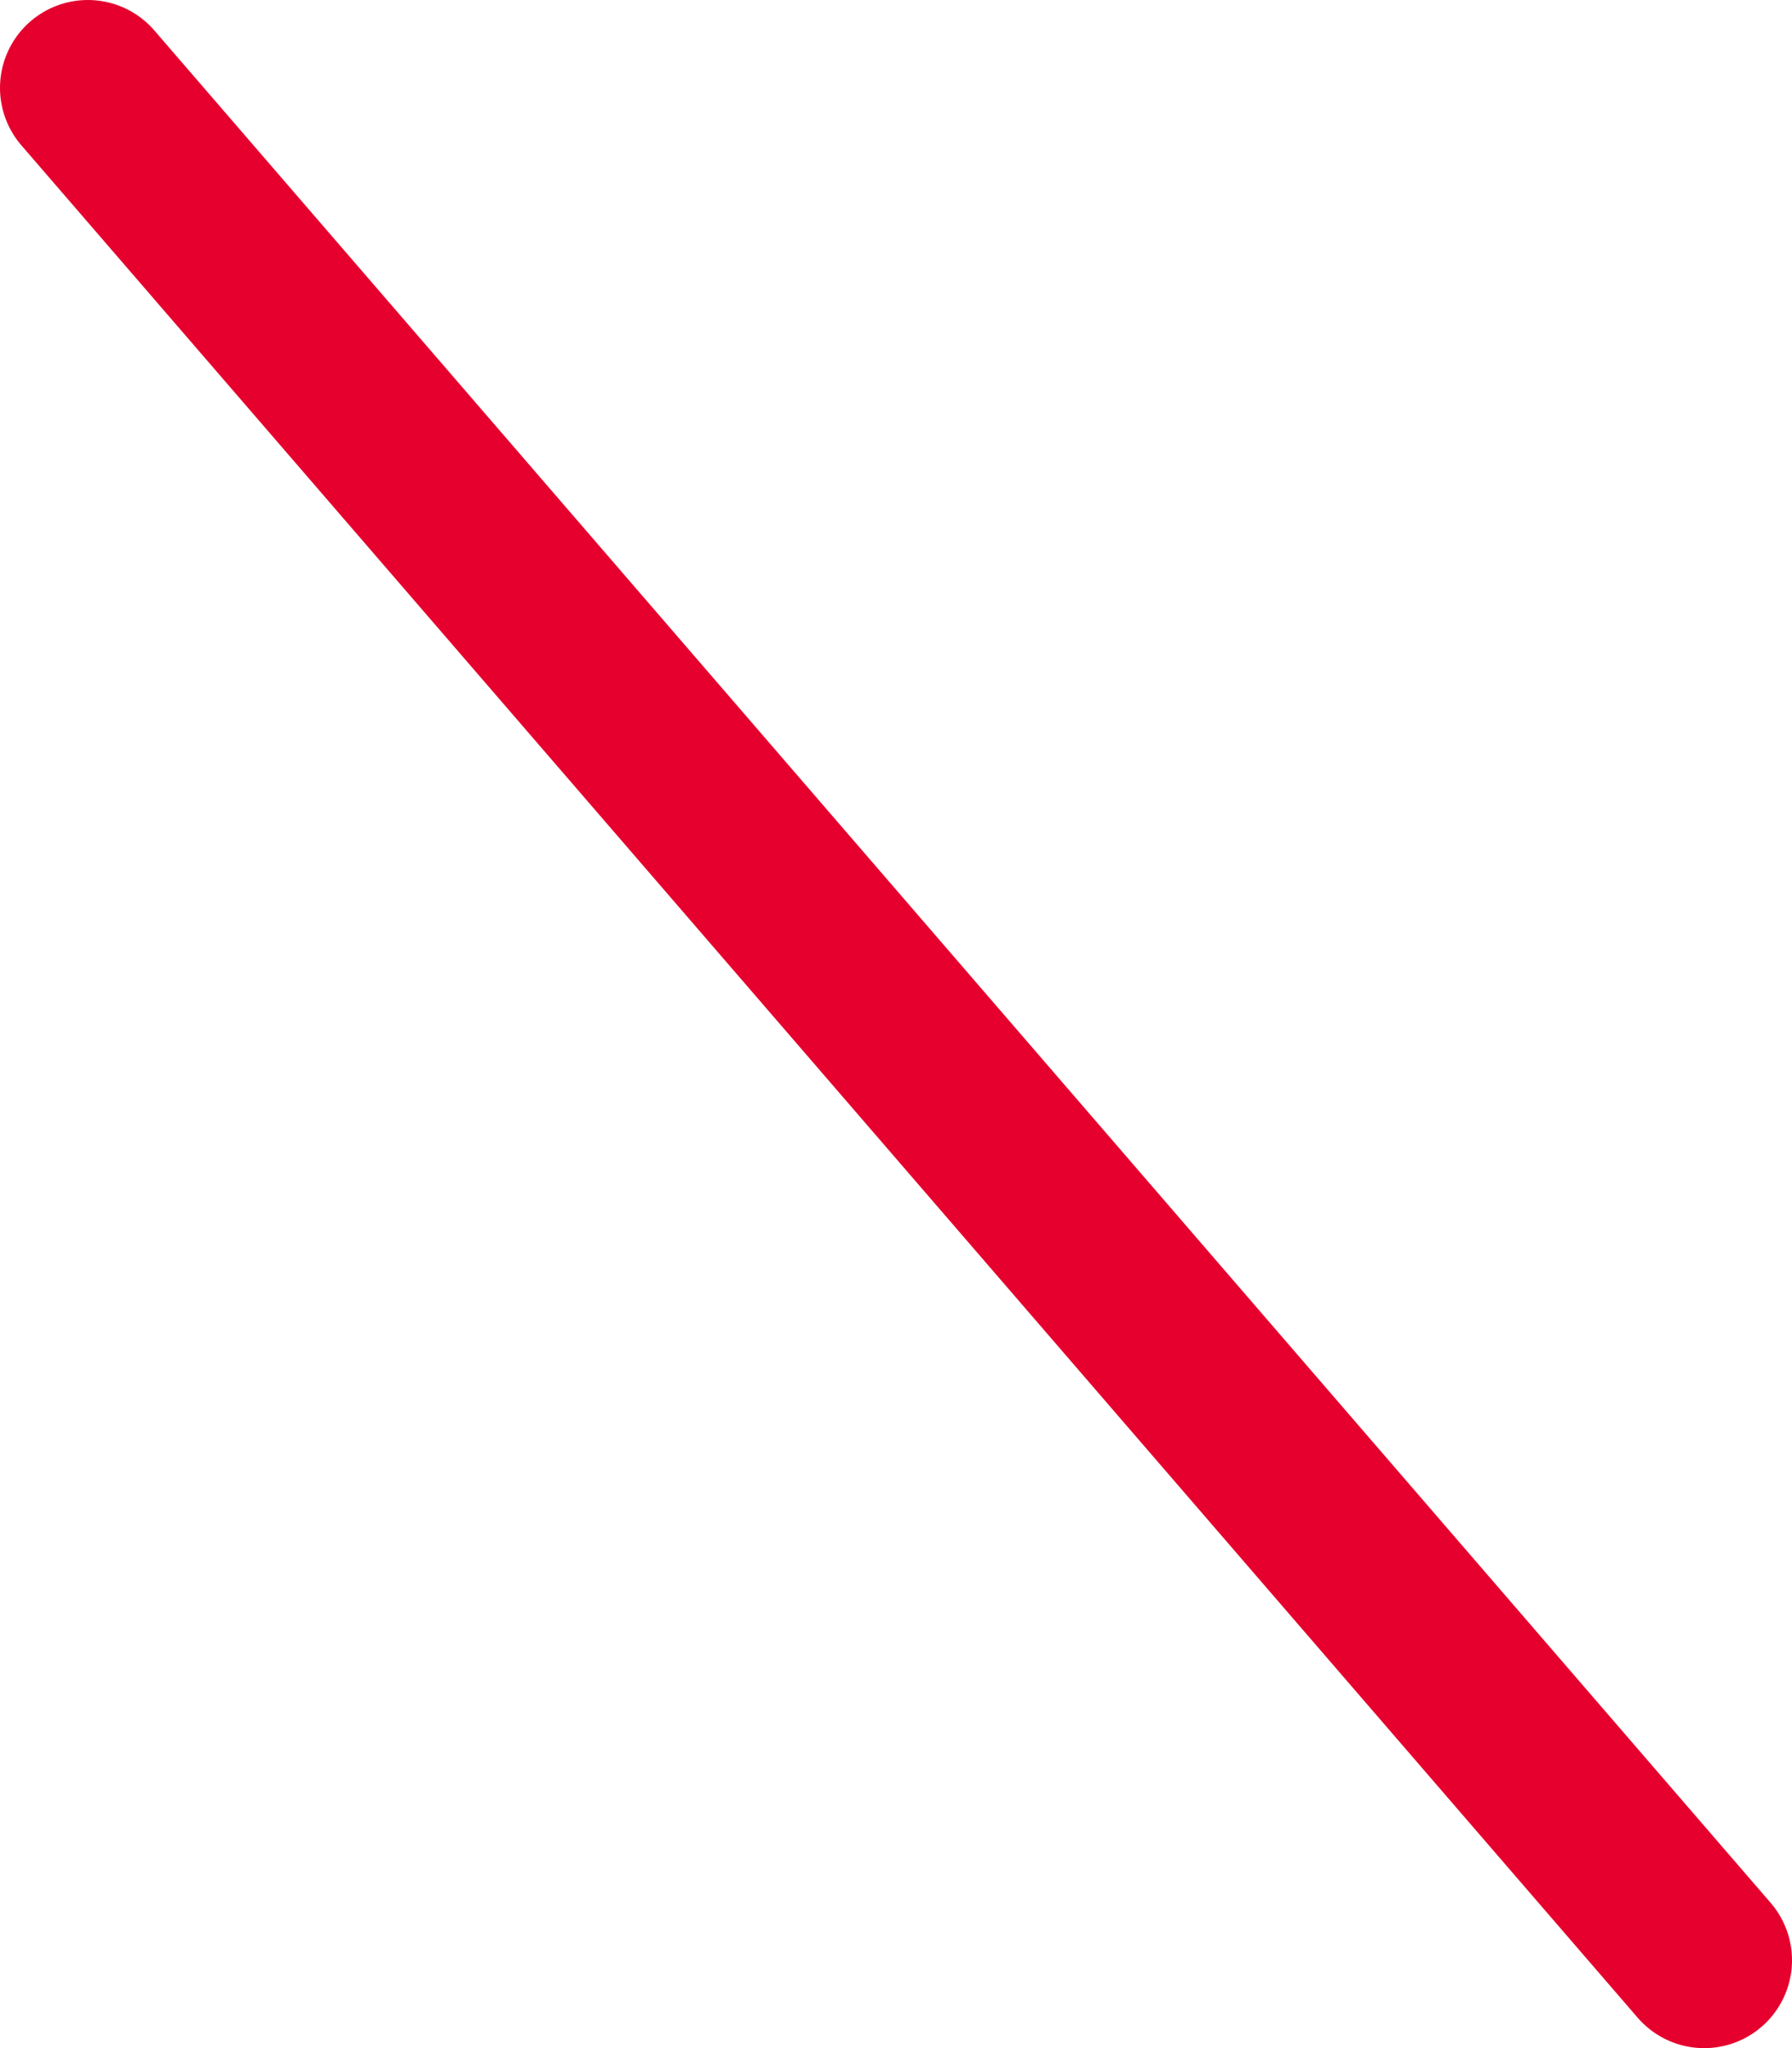 <svg id="_レイヤー_2" xmlns="http://www.w3.org/2000/svg" viewBox="0 0 30.6 34.96"><path fill="none" stroke="#e6002e" stroke-linecap="round" stroke-linejoin="round" stroke-width="3" d="M29.1 33.46L1.5 1.5" id="_レイヤー_1-2"/></svg>